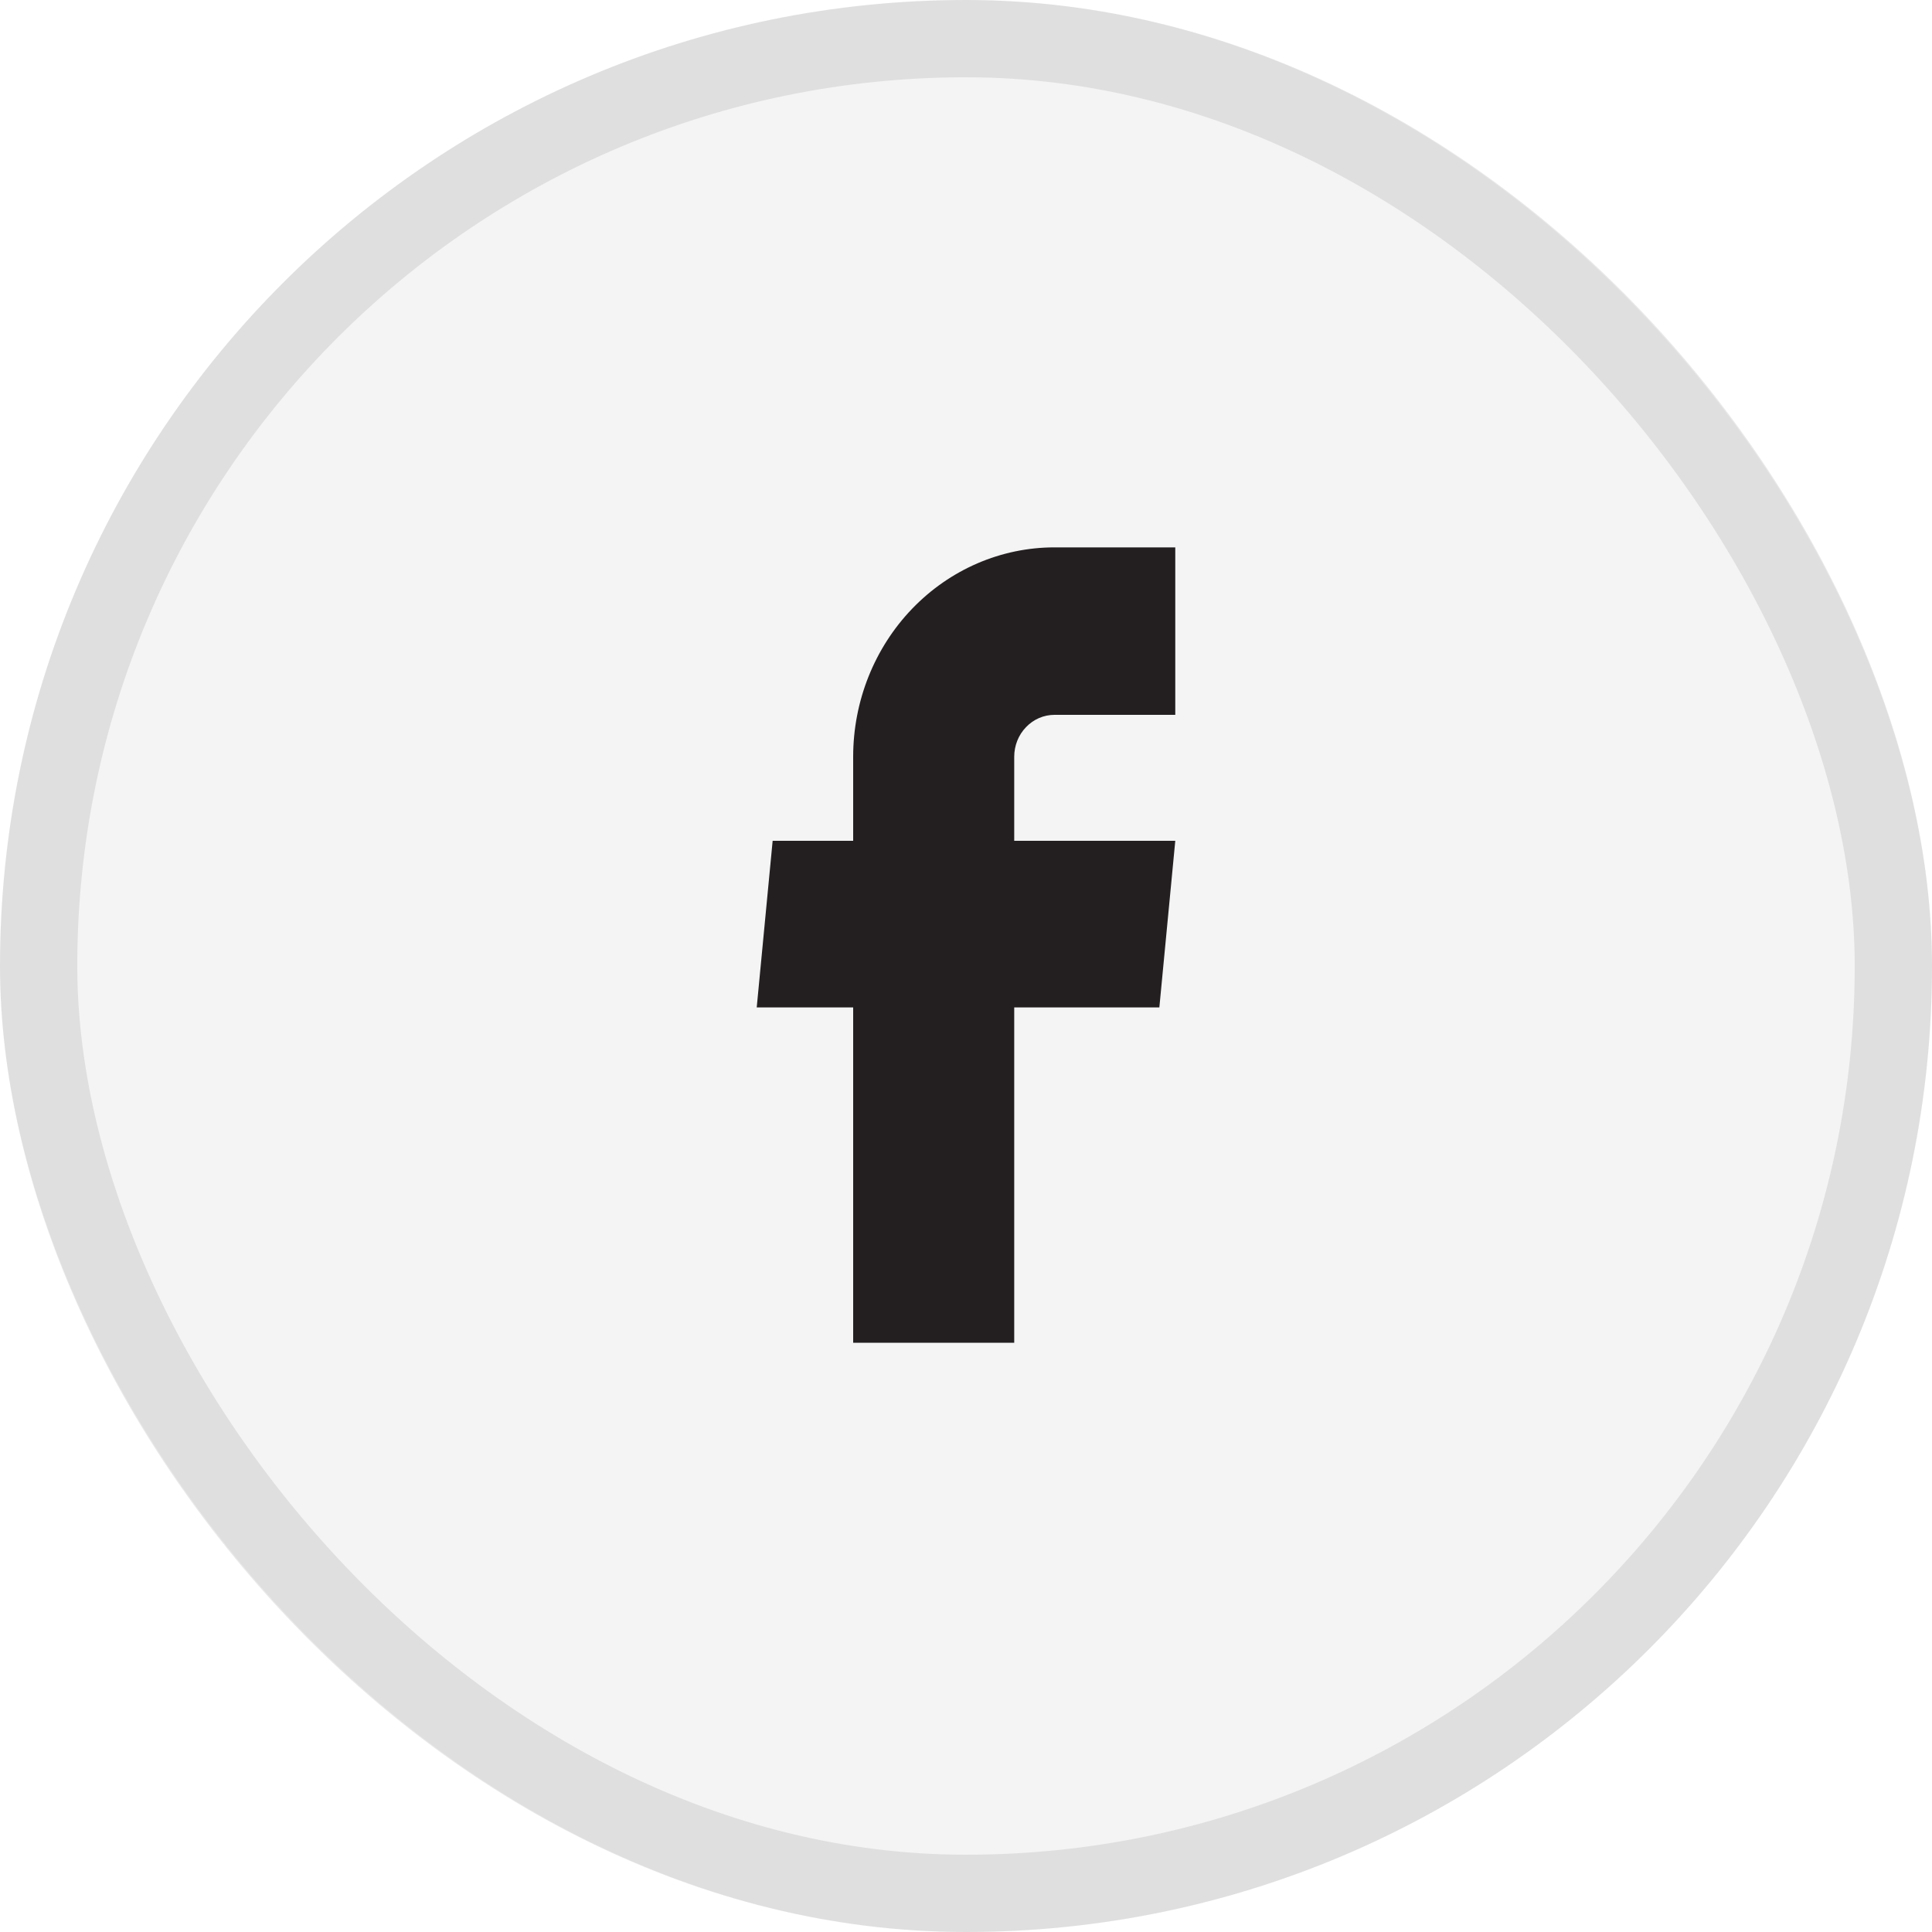 <svg width="25" height="25" viewBox="0 0 25 25" fill="none" xmlns="http://www.w3.org/2000/svg">
<rect width="25" height="25" rx="12.5" fill="#231F20" fill-opacity="0.05"/>
<rect x="0.5" y="0.5" width="24" height="24" rx="12" stroke="#231F20" stroke-opacity="0.1"/>
<path d="M11.04 17.375H13.124V13.036H15.002L15.208 10.88H13.124V9.792C13.124 9.648 13.179 9.51 13.277 9.409C13.374 9.307 13.507 9.25 13.645 9.25H15.208V7.083H13.645C12.954 7.083 12.292 7.369 11.803 7.877C11.315 8.385 11.04 9.073 11.04 9.792V10.88H9.998L9.792 13.036H11.04V17.375Z" fill="#231F20"/>
</svg>
